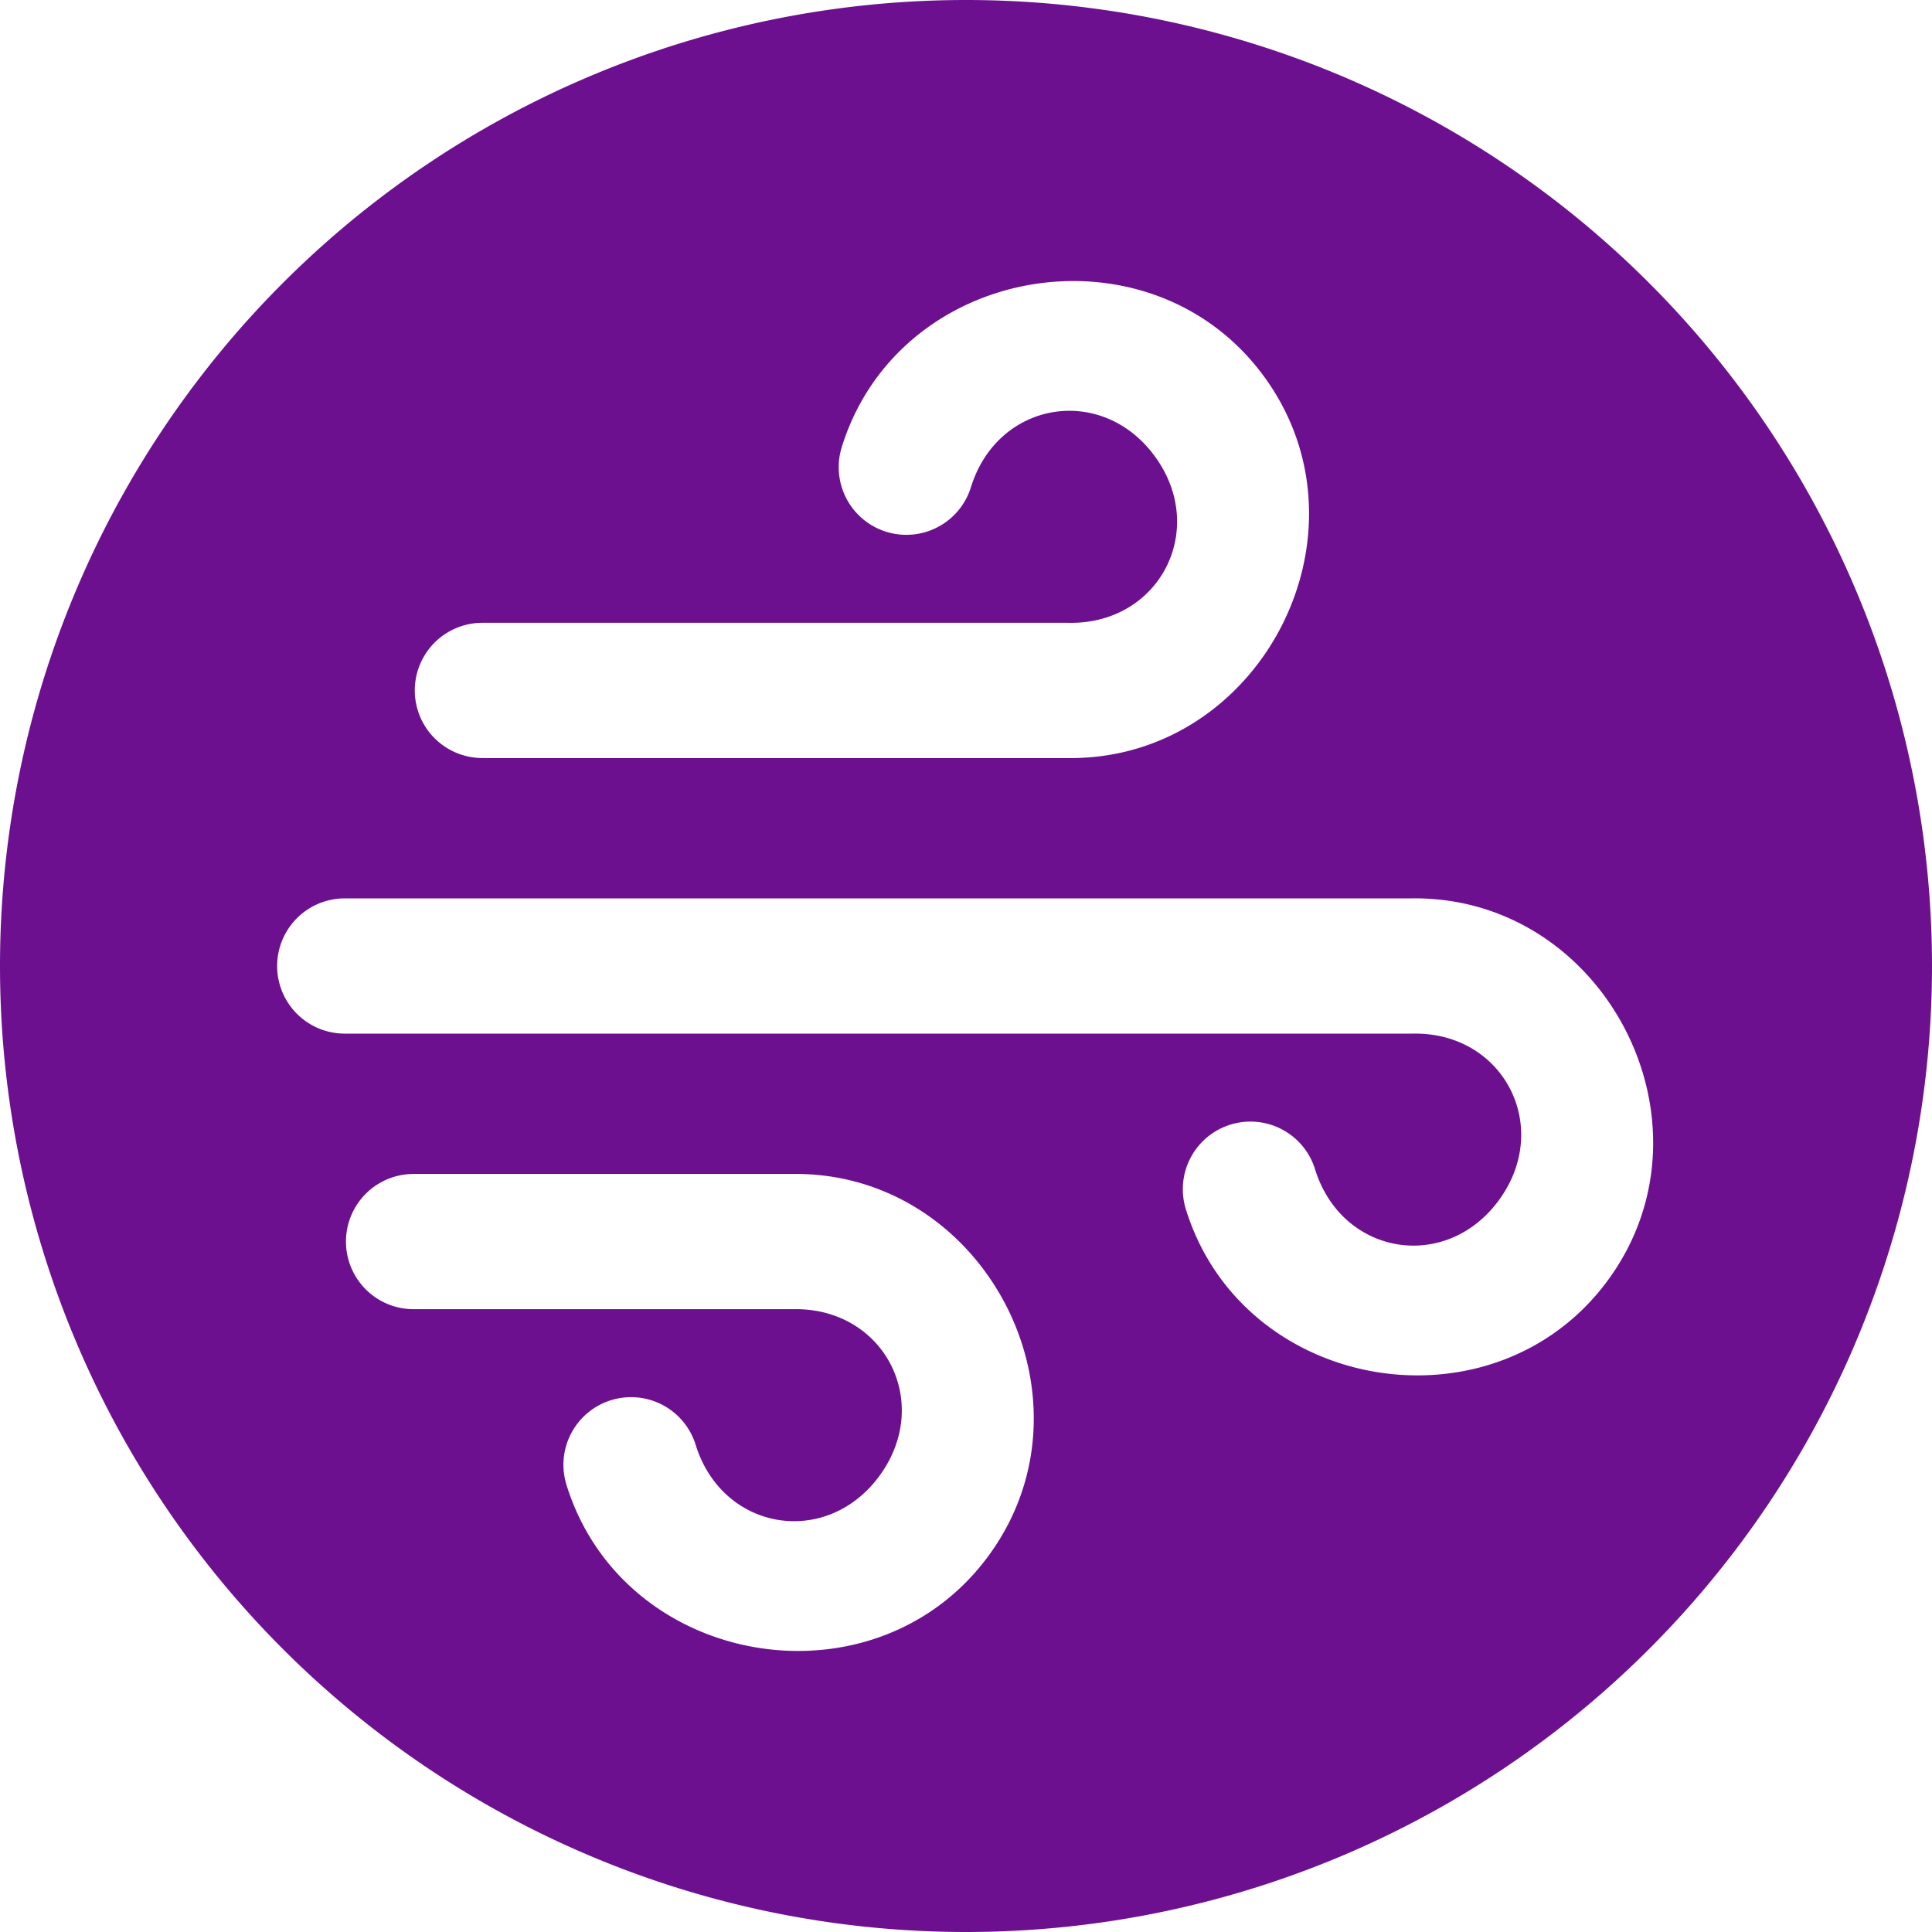 <?xml version="1.0" encoding="UTF-8" standalone="no"?>
<!-- Created with Inkscape (http://www.inkscape.org/) -->

<svg
   width="1000"
   height="1000"
   viewBox="0 0 264.583 264.583"
   version="1.1"
   id="svg1"
   xml:space="preserve"
   xmlns="http://www.w3.org/2000/svg"
   xmlns:svg="http://www.w3.org/2000/svg"><defs
     id="defs1" /><g
     id="layer1"><path
       d="M 132.292,0 A 132.292,132.292 0 0 0 0,132.292 132.292,132.292 0 0 0 132.292,264.583 132.292,132.292 0 0 0 264.583,132.292 132.292,132.292 0 0 0 132.292,0 Z m 13.466,38.51 c 10.257,-0.368 20.7,3.831 27.48,13.23 15.499,21.483 -0.758,52.577 -27.241,52.07 l 0.178,0.002 H 66.065 a 9.26,9.26 0 0 1 -9.26,-9.259 9.26,9.26 0 0 1 9.26,-9.262 h 80.111 a 9.261,9.261 0 0 1 0.178,0.002 c 12.368,0.237 19.114,-12.665 11.863,-22.715 -7.251,-10.05 -21.58,-7.703 -25.25,4.144 a 9.26,9.26 0 0 1 -11.586,6.106 9.26,9.26 0 0 1 -6.106,-11.586 c 4.41,-14.235 17.295,-22.259 30.483,-22.732 z M 47.215,123.031 H 193.301 l -0.178,0.002 c 26.483,-0.508 42.737,30.587 27.238,52.07 -15.499,21.483 -50.122,15.805 -57.961,-9.502 a 9.26,9.26 0 0 1 6.106,-11.586 9.26,9.26 0 0 1 11.586,6.106 c 3.67,11.848 17.999,14.195 25.25,4.144 7.251,-10.05 0.505,-22.952 -11.863,-22.715 a 9.261,9.261 0 0 1 -0.178,0.002 H 47.215 a 9.26,9.26 0 0 1 -9.261,-9.261 9.26,9.26 0 0 1 9.261,-9.26 z m 9.426,37.74 h 51.836 l -0.178,0.002 c 26.483,-0.507 42.739,30.585 27.24,52.068 -15.499,21.483 -50.124,15.805 -57.963,-9.502 a 9.26,9.26 0 0 1 6.106,-11.586 9.26,9.26 0 0 1 11.586,6.108 c 3.67,11.848 17.999,14.195 25.25,4.144 7.251,-10.05 0.505,-22.952 -11.863,-22.715 a 9.261,9.261 0 0 1 -0.178,0 H 56.64 a 9.26,9.26 0 0 1 -9.261,-9.259 9.26,9.26 0 0 1 9.261,-9.26 z"
       style="fill:#6d1090;stroke-width:2;stroke-linecap:square"
       id="path3" /></g></svg>
